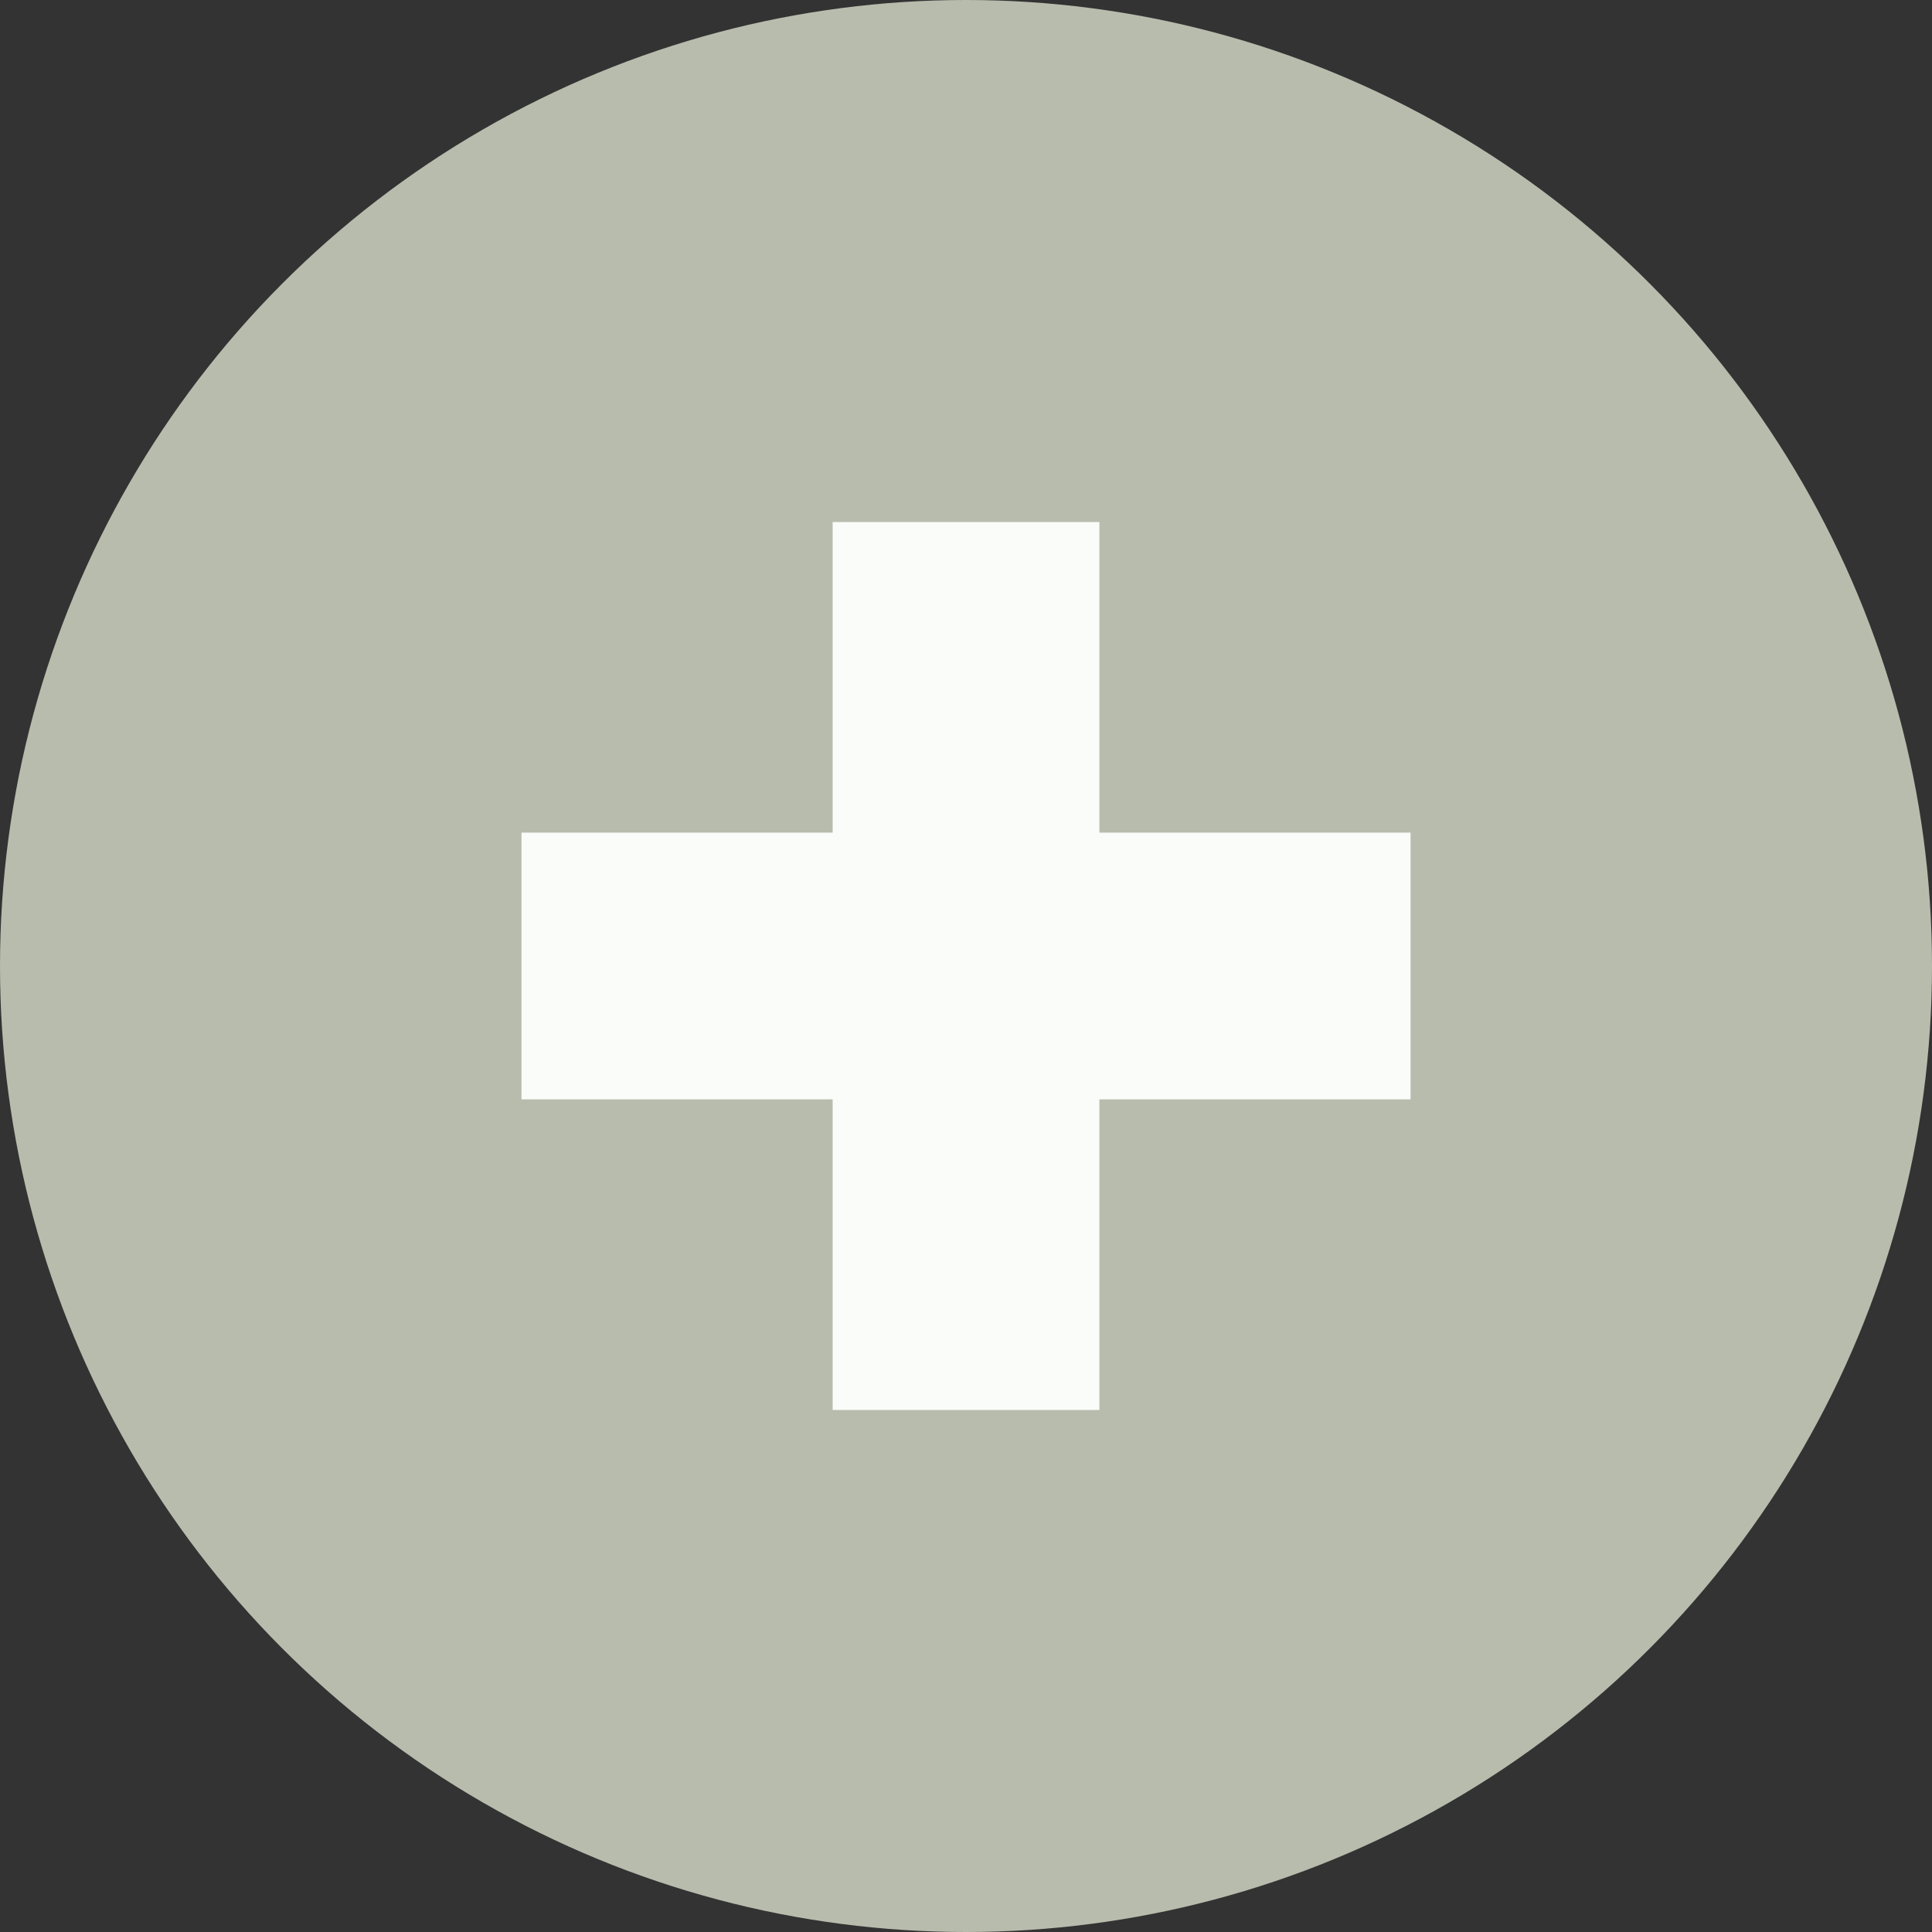 <svg xmlns="http://www.w3.org/2000/svg" fill="none" viewBox="0 0 67 67" height="67" width="67">
<rect x="0" y="0" width="67" height="67" fill="#333333" stroke="none"/>
<g clip-path="url(#clip0_2250_5)">
<circle fill="#B8BCAD" r="33.5" cy="33.5" cx="33.5"></circle>
<path fill="#FAFCFA" d="M38.126 18.104H28.876V28.875H18.084V38.125H28.876V48.897H38.126V38.125H48.917V28.875H38.126V18.104Z"></path>
</g>
<defs>
<clipPath id="clip0_2250_5">
<rect fill="white" height="67" width="67"></rect>
</clipPath>
</defs>
</svg>
